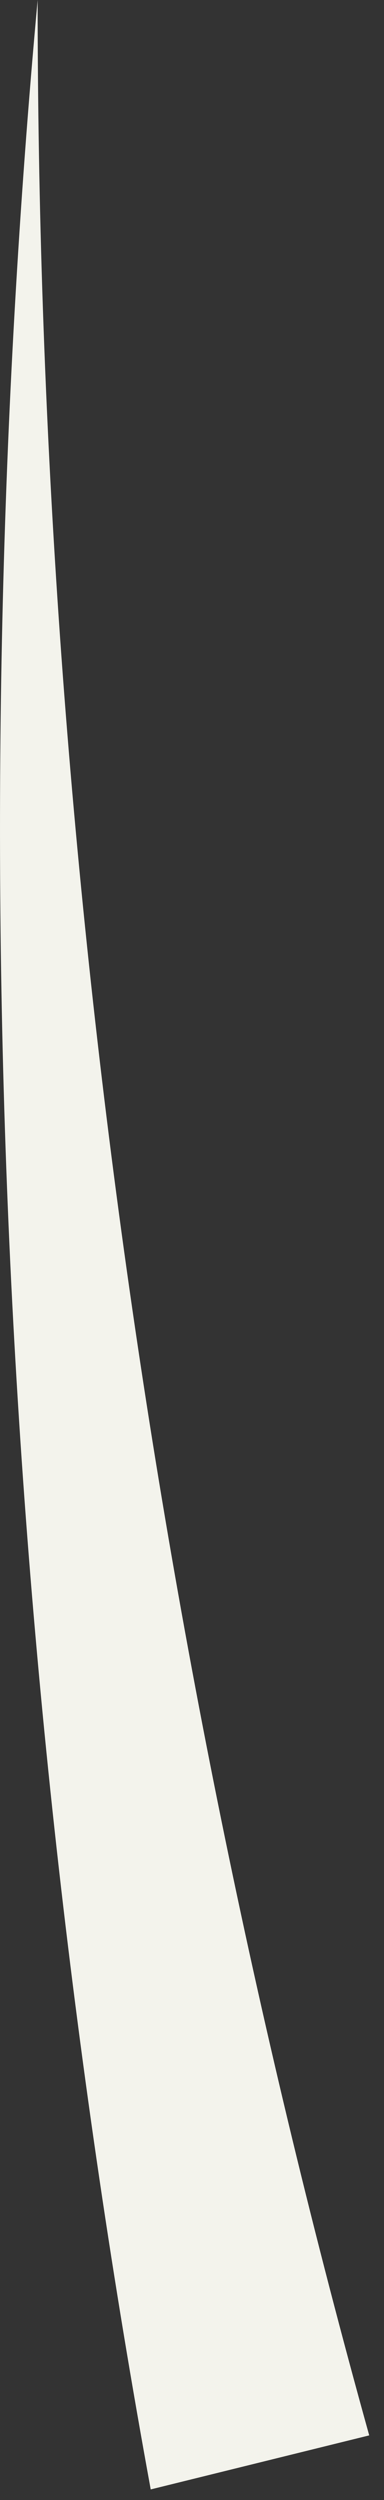 <?xml version="1.0" encoding="utf-8"?>
<svg xmlns="http://www.w3.org/2000/svg" fill="none" height="100%" overflow="visible" preserveAspectRatio="none" style="display: block;" viewBox="0 0 2 13" width="100%">
<rect x="0" y="0" width="2" height="13" fill="#333333" stroke="none"/>
<path d="M0.785 12.945C-6.66568e-06 8.657 -0.196 4.288 0.196 0C0.196 4.288 0.785 8.576 1.923 12.664L0.785 12.945Z" fill="#F3F3EC" id="Vector"/>
</svg>